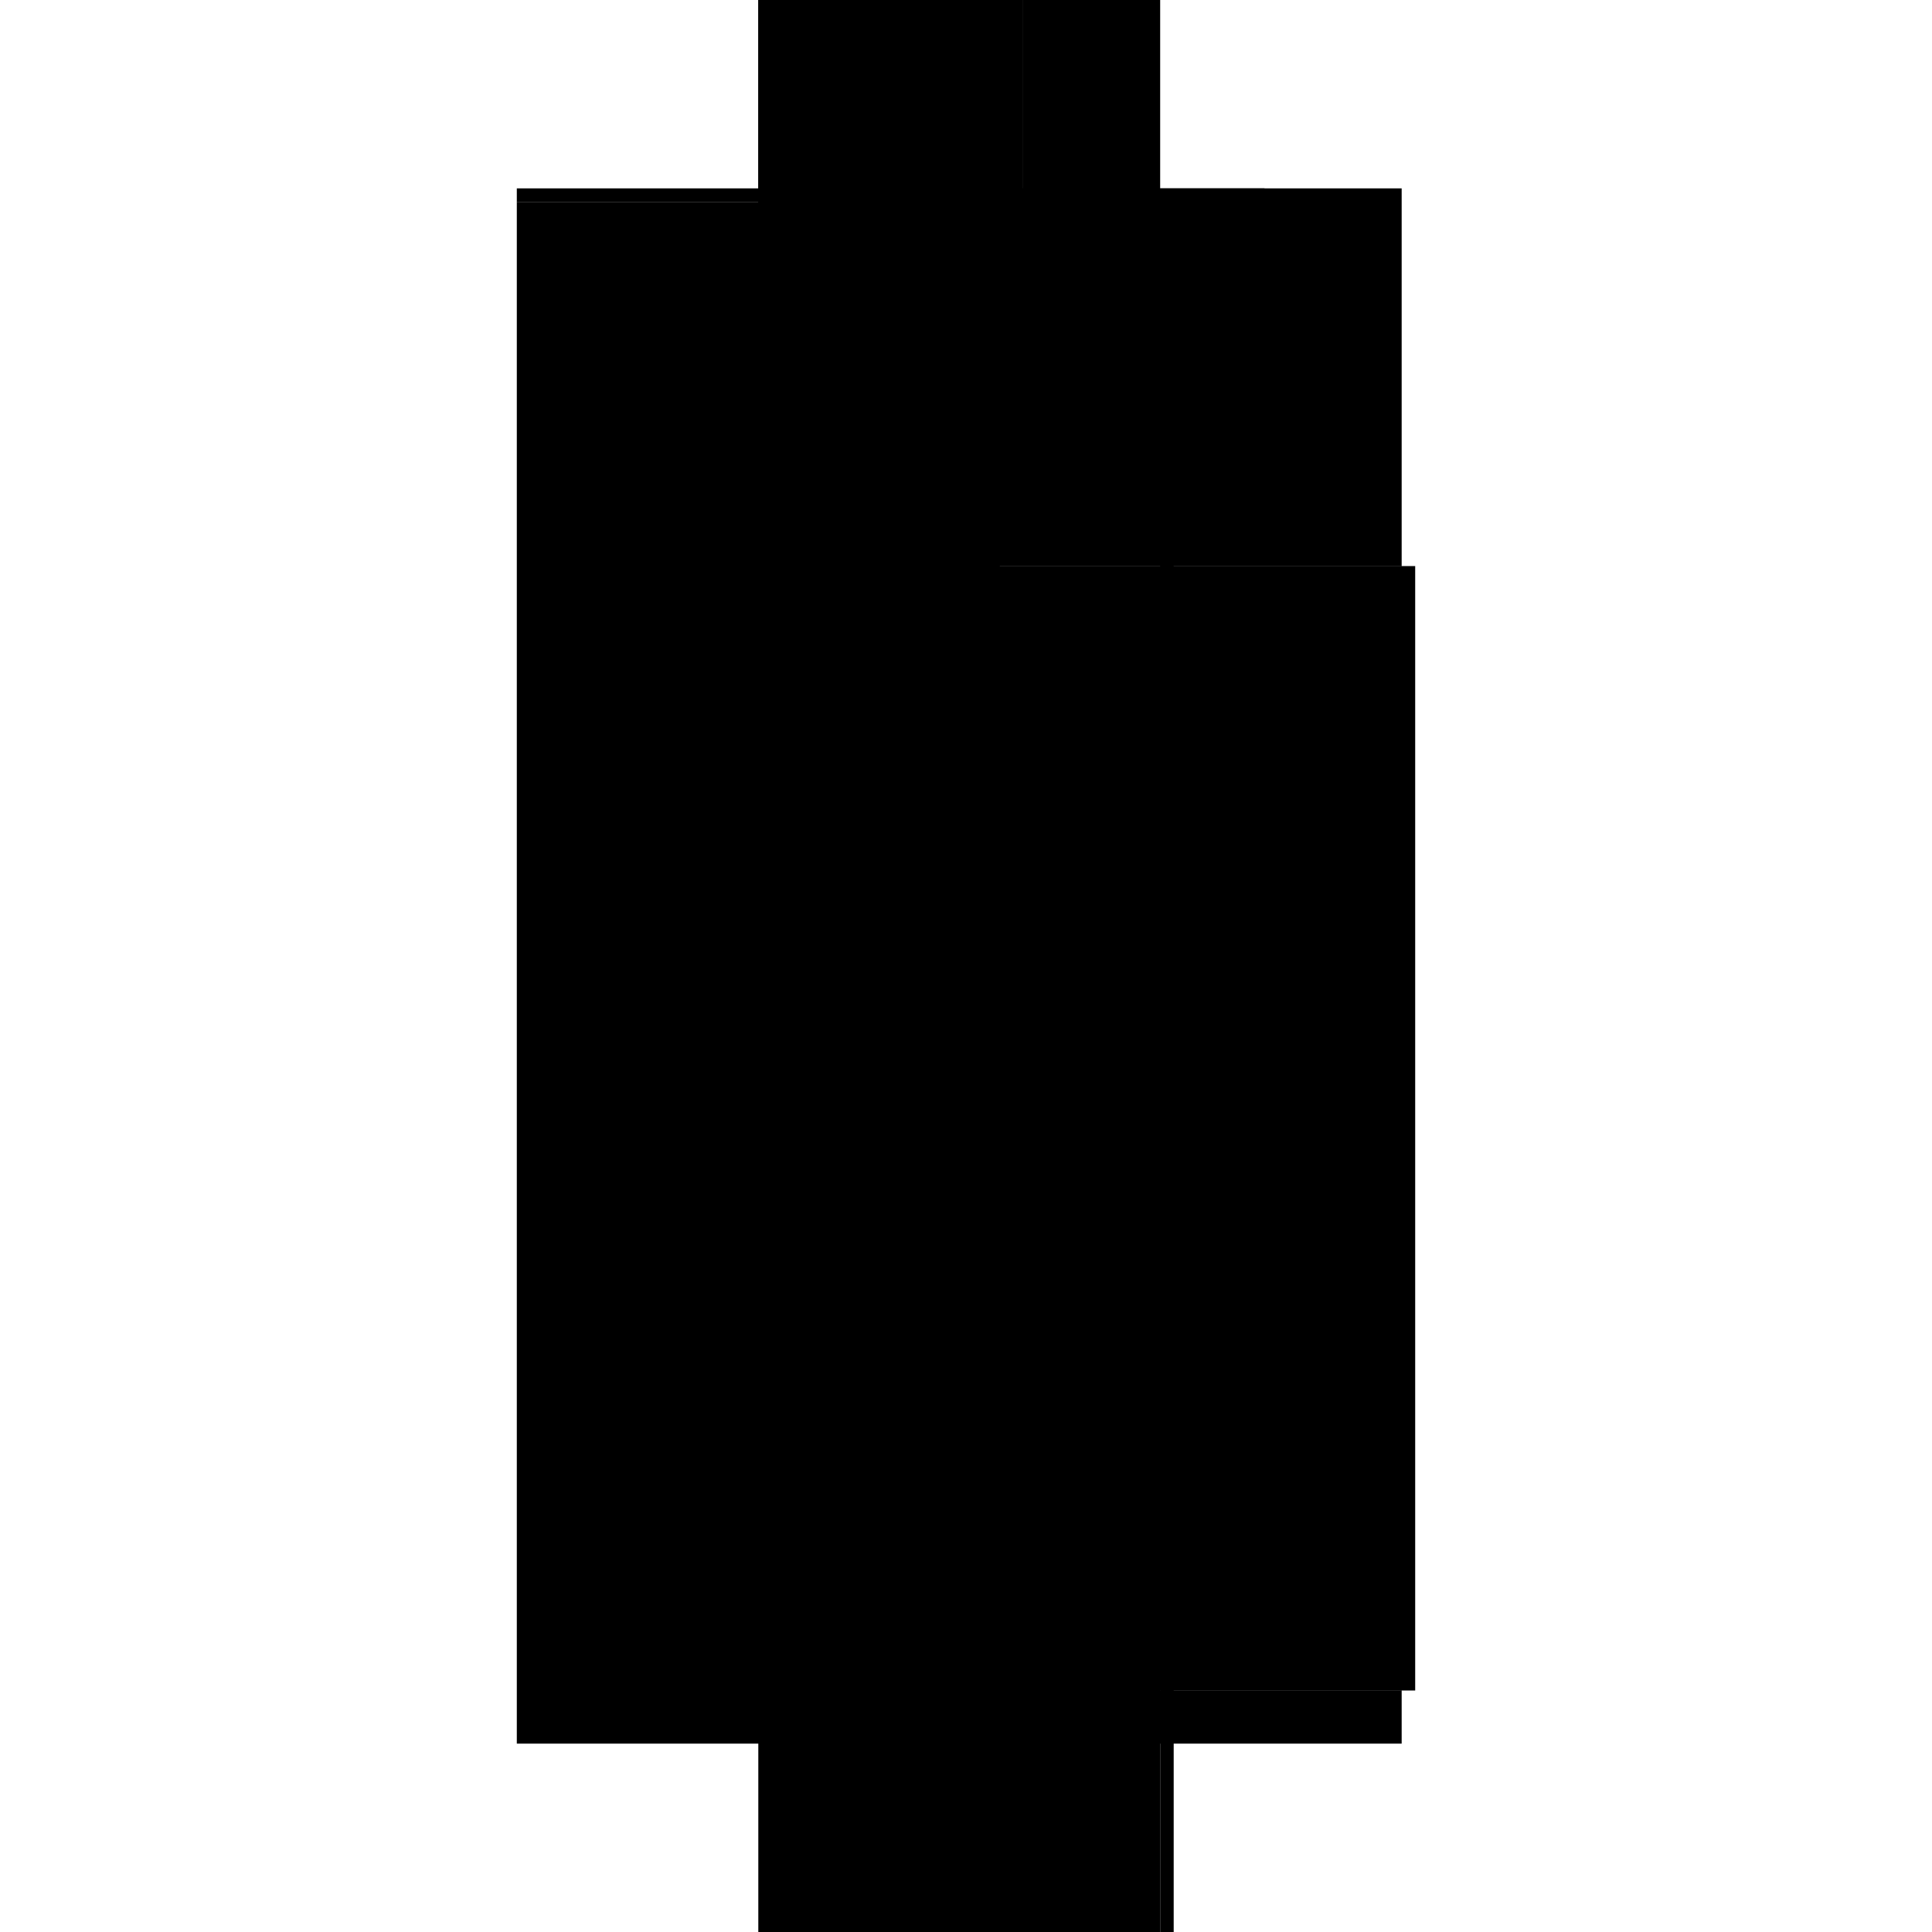 <?xml version="1.0" encoding="utf-8" ?>
<svg xmlns="http://www.w3.org/2000/svg" xmlns:ev="http://www.w3.org/2001/xml-events" xmlns:xlink="http://www.w3.org/1999/xlink" baseProfile="full" height="100%" version="1.1" viewBox="-1,-1,2,2" width="100%">
  <defs>
    <style type="text/css"><![CDATA[.vectorEffectClass {vector-effect: non-scaling-stroke;}]]></style>
  </defs>
  <line class="vectorEffectClass" fill="none" stroke="black" stroke-width="0.5" x1="-0.215" x2="-0.215" y1="0.805" y2="-0.791"/>
  <line class="vectorEffectClass" fill="none" stroke="black" stroke-width="0.5" x1="0.201" x2="0.201" y1="0.75" y2="-0.414"/>
  <line class="vectorEffectClass" fill="none" stroke="black" stroke-width="0.5" x1="0.215" x2="0.215" y1="0.75" y2="-0.414"/>
  <line class="vectorEffectClass" fill="none" stroke="black" stroke-width="0.5" x1="-0.215" x2="0.201" y1="0.805" y2="0.805"/>
  <line class="vectorEffectClass" fill="none" stroke="black" stroke-width="0.5" x1="0.201" x2="0.201" y1="-0.414" y2="-0.805"/>
  <line class="vectorEffectClass" fill="none" stroke="black" stroke-width="0.5" x1="-0.215" x2="0.059" y1="-0.805" y2="-0.805"/>
  <line class="vectorEffectClass" fill="none" stroke="black" stroke-width="0.5" x1="0.059" x2="0.201" y1="-0.805" y2="-0.805"/>
  <line class="vectorEffectClass" fill="none" stroke="black" stroke-width="0.5" x1="0.201" x2="0.201" y1="0.805" y2="0.75"/>
  <line class="vectorEffectClass" fill="none" stroke="black" stroke-width="0.5" x1="-0.215" x2="-0.215" y1="-0.791" y2="-0.805"/>
  <line class="vectorEffectClass" fill="none" stroke="black" stroke-width="0.5" x1="0.201" x2="0.215" y1="-0.414" y2="-0.414"/>
  <line class="vectorEffectClass" fill="none" stroke="black" stroke-width="0.5" x1="0.201" x2="0.215" y1="0.75" y2="0.75"/>
  <line class="vectorEffectClass" fill="none" stroke="black" stroke-dasharray="5.0 5.0" stroke-width="0.5" x1="-0.215" x2="0.059" y1="-0.791" y2="-0.791"/>
  <line class="vectorEffectClass" fill="none" stroke="black" stroke-dasharray="5.0 5.0" stroke-width="0.5" x1="0.059" x2="0.059" y1="-0.791" y2="-0.805"/>
</svg>
